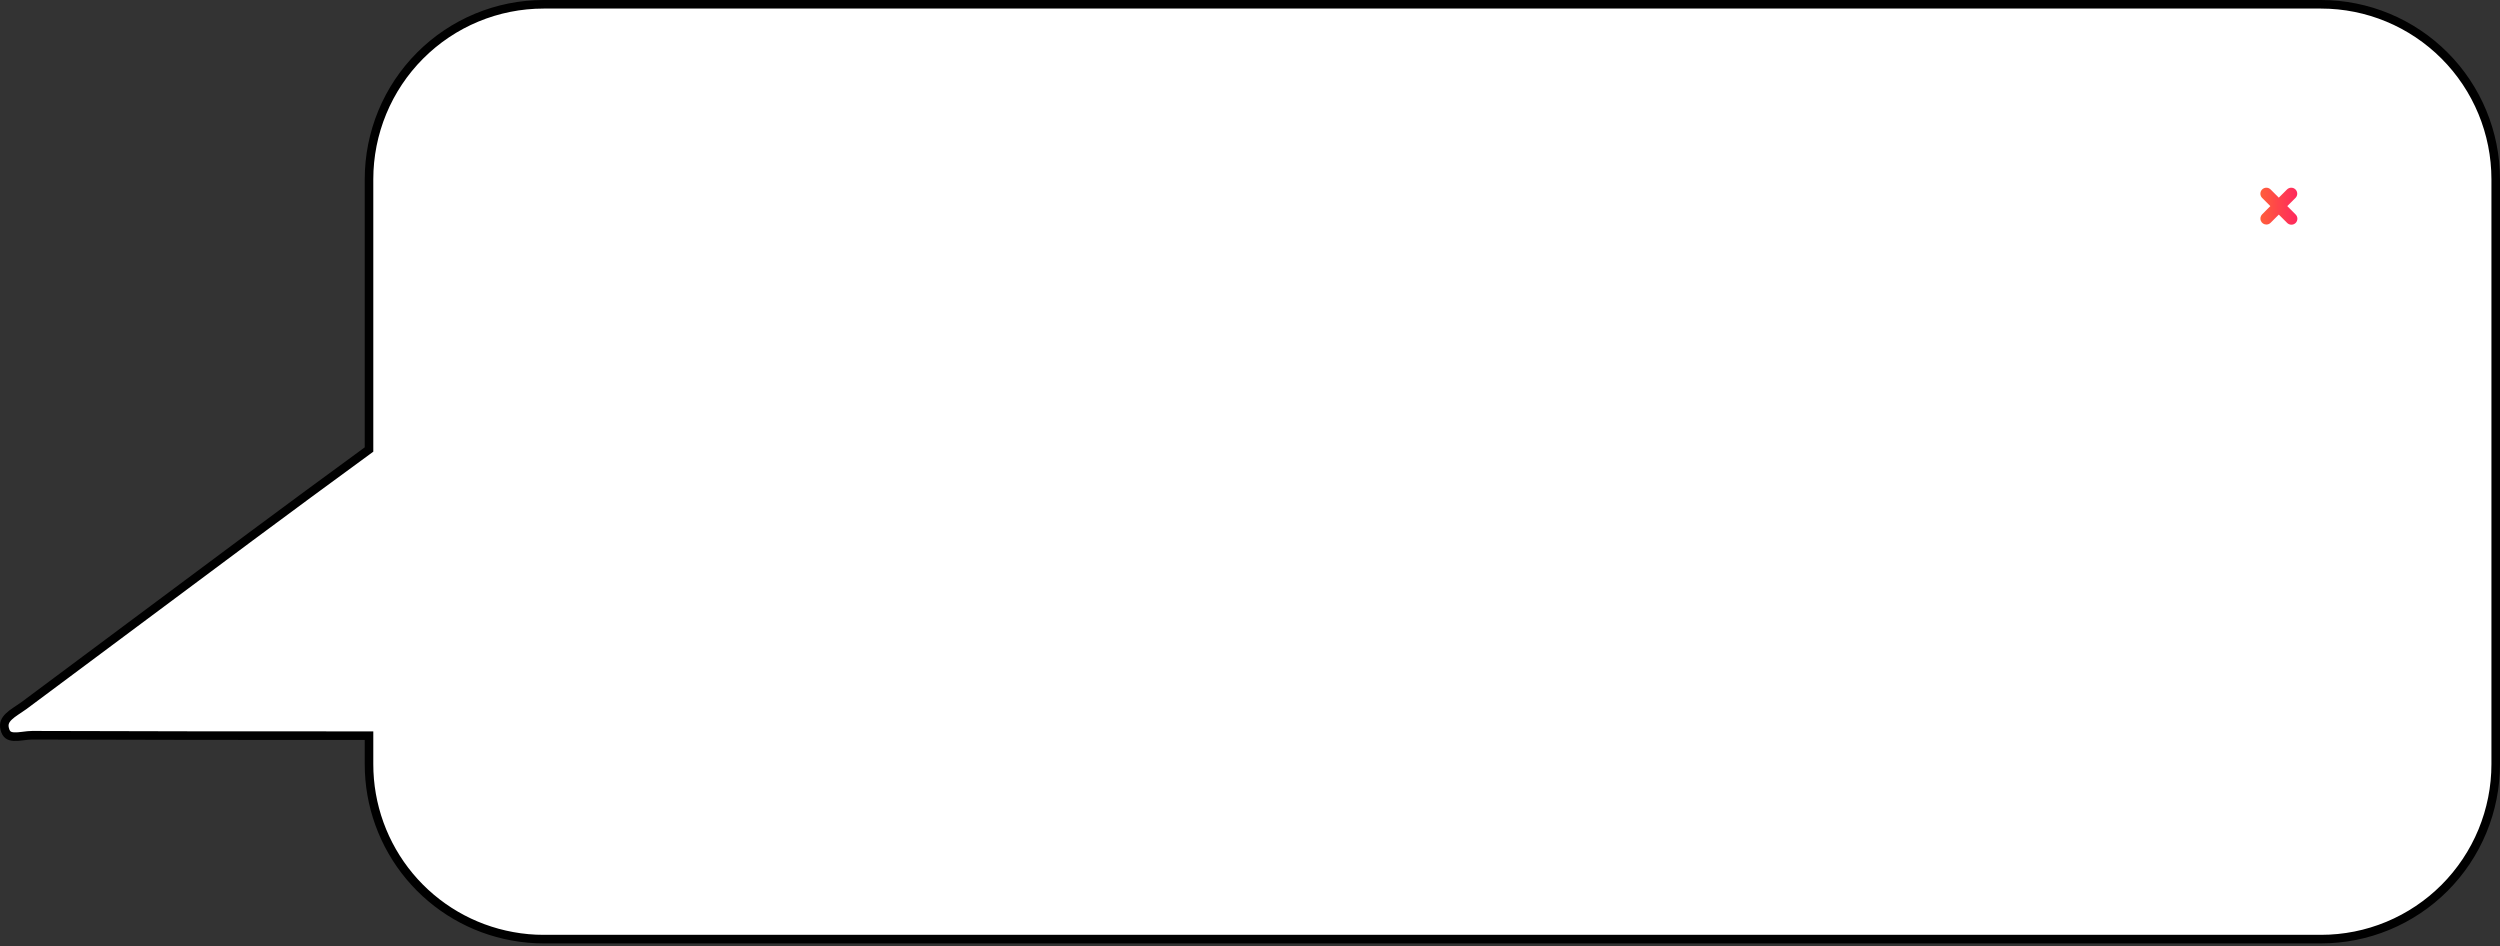 <?xml version="1.0" encoding="UTF-8"?> <svg xmlns="http://www.w3.org/2000/svg" width="626" height="237" viewBox="0 0 626 237" fill="none"><rect x="0" y="0" width="626" height="237" fill="#333333" stroke="none"/> <path d="M624.927 191.335V191.335V44.892C624.927 44.892 624.927 44.892 624.927 44.892C624.924 33.27 620.314 22.127 612.113 13.91C603.911 5.694 592.789 1.076 581.192 1.073C581.192 1.073 581.192 1.073 581.191 1.073H136.124C130.381 1.073 124.695 2.206 119.39 4.408C114.084 6.61 109.264 9.838 105.204 13.907C101.144 17.976 97.923 22.807 95.726 28.123C93.53 33.439 92.4 39.137 92.402 44.891V112.013V112.558L91.962 112.88C72.433 127.131 53.068 141.584 33.699 156.04C24.473 162.926 15.245 169.813 5.999 176.68L5.99 176.686C5.55 177.006 5.065 177.327 4.602 177.634C4.378 177.782 4.16 177.927 3.953 178.067C3.289 178.517 2.698 178.95 2.219 179.411C1.743 179.869 1.415 180.319 1.236 180.791C1.064 181.247 1.006 181.786 1.169 182.473C1.373 183.337 1.707 183.773 2.036 184.018C2.381 184.274 2.85 184.417 3.49 184.454C4.138 184.491 4.861 184.417 5.662 184.318C5.752 184.307 5.843 184.295 5.936 184.283C6.625 184.196 7.379 184.101 8.064 184.101L8.068 184.101C35.704 184.209 63.34 184.209 90.966 184.209H91.329H92.402V185.282V191.335V191.336C92.392 201.6 95.983 211.54 102.547 219.419C109.111 227.299 118.229 232.616 128.309 234.443L128.313 234.444C130.889 234.92 133.503 235.158 136.122 235.154H136.124H581.192H581.192C586.936 235.155 592.623 234.023 597.93 231.822C603.237 229.621 608.059 226.393 612.121 222.324C616.182 218.255 619.404 213.424 621.601 208.106C623.799 202.789 624.929 197.09 624.927 191.335Z" fill="white" stroke="black" stroke-width="2.145"></path> <path d="M574.788 53.67C574.936 53.808 575.054 53.973 575.136 54.157C575.218 54.341 575.262 54.54 575.266 54.741C575.269 54.943 575.232 55.143 575.157 55.33C575.081 55.516 574.969 55.686 574.826 55.828C574.683 55.971 574.513 56.083 574.326 56.158C574.139 56.233 573.939 56.27 573.738 56.266C573.536 56.262 573.338 56.217 573.154 56.135C572.97 56.052 572.805 55.934 572.668 55.786L570.614 53.732L568.559 55.786C568.277 56.067 567.895 56.225 567.497 56.227C567.201 56.226 566.912 56.138 566.666 55.973C566.421 55.808 566.229 55.574 566.116 55.301C566.003 55.028 565.973 54.727 566.031 54.437C566.088 54.147 566.23 53.88 566.439 53.67L568.493 51.612L566.439 49.559C566.158 49.278 566 48.896 566 48.499C566 48.101 566.158 47.72 566.439 47.439C566.72 47.158 567.102 47 567.499 47C567.897 47 568.278 47.158 568.559 47.439L570.614 49.493L572.668 47.439C572.949 47.158 573.33 47 573.728 47C574.125 47 574.507 47.158 574.788 47.439C575.069 47.72 575.227 48.101 575.227 48.499C575.227 48.896 575.069 49.278 574.788 49.559L572.734 51.612L574.788 53.67Z" fill="url(#paint0_linear_4_757)"></path> <defs> <linearGradient id="paint0_linear_4_757" x1="566.027" y1="51.643" x2="575.205" y2="51.643" gradientUnits="userSpaceOnUse"> <stop stop-color="#FF5E3A"></stop> <stop offset="1" stop-color="#FF295D"></stop> </linearGradient> </defs> </svg> 